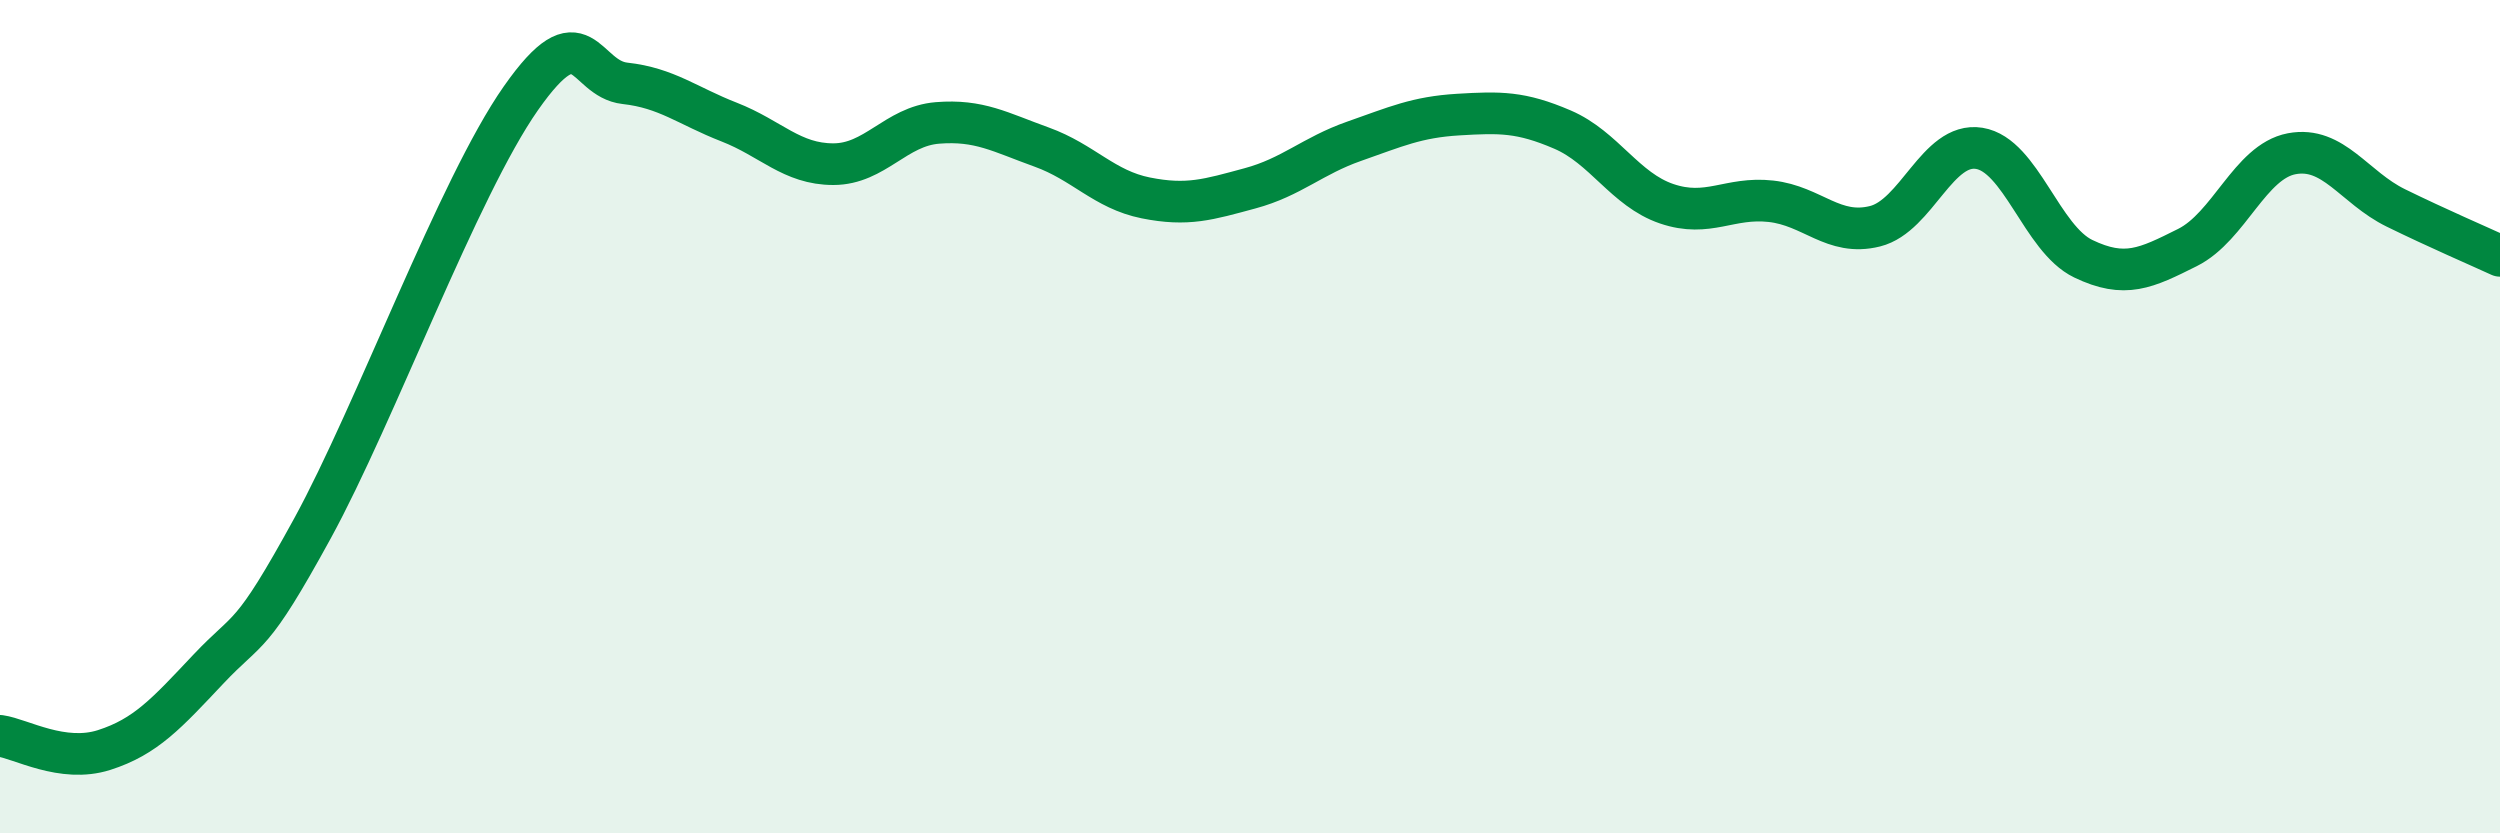 
    <svg width="60" height="20" viewBox="0 0 60 20" xmlns="http://www.w3.org/2000/svg">
      <path
        d="M 0,17.66 C 0.5,17.73 1.5,18.32 2.5,18 C 3.5,17.68 4,17.12 5,16.06 C 6,15 6,15.42 7.5,12.68 C 9,9.94 11,4.5 12.5,2.36 C 14,0.22 14,1.89 15,2 C 16,2.11 16.5,2.54 17.5,2.93 C 18.5,3.32 19,3.94 20,3.94 C 21,3.94 21.5,3.03 22.5,2.95 C 23.5,2.87 24,3.17 25,3.53 C 26,3.89 26.5,4.55 27.5,4.75 C 28.5,4.95 29,4.79 30,4.52 C 31,4.25 31.5,3.74 32.5,3.39 C 33.5,3.04 34,2.81 35,2.75 C 36,2.69 36.5,2.68 37.5,3.11 C 38.5,3.54 39,4.55 40,4.89 C 41,5.23 41.5,4.72 42.5,4.83 C 43.5,4.94 44,5.68 45,5.43 C 46,5.18 46.5,3.4 47.5,3.56 C 48.5,3.72 49,5.73 50,6.21 C 51,6.69 51.5,6.44 52.5,5.94 C 53.5,5.44 54,3.88 55,3.69 C 56,3.5 56.5,4.5 57.5,4.99 C 58.5,5.48 59.5,5.91 60,6.14L60 20L0 20Z"
        fill="#008740"
        opacity="0.1"
        stroke-linecap="round"
        stroke-linejoin="round"
      />
      <path
        d="M 0,17.66 C 0.5,17.73 1.5,18.32 2.5,18 C 3.5,17.68 4,17.12 5,16.06 C 6,15 6,15.42 7.5,12.68 C 9,9.94 11,4.5 12.5,2.36 C 14,0.22 14,1.89 15,2 C 16,2.11 16.5,2.54 17.5,2.93 C 18.5,3.32 19,3.94 20,3.94 C 21,3.94 21.5,3.03 22.5,2.95 C 23.5,2.87 24,3.17 25,3.53 C 26,3.89 26.5,4.55 27.5,4.75 C 28.5,4.95 29,4.79 30,4.52 C 31,4.25 31.5,3.74 32.5,3.39 C 33.5,3.04 34,2.81 35,2.75 C 36,2.69 36.5,2.68 37.5,3.11 C 38.5,3.54 39,4.55 40,4.89 C 41,5.23 41.5,4.72 42.5,4.83 C 43.5,4.94 44,5.68 45,5.43 C 46,5.18 46.5,3.4 47.5,3.56 C 48.5,3.72 49,5.73 50,6.21 C 51,6.69 51.5,6.44 52.5,5.94 C 53.5,5.44 54,3.88 55,3.69 C 56,3.5 56.5,4.5 57.5,4.99 C 58.5,5.48 59.5,5.91 60,6.14"
        stroke="#008740"
        stroke-width="1"
        fill="none"
        stroke-linecap="round"
        stroke-linejoin="round"
      />
    </svg>
  